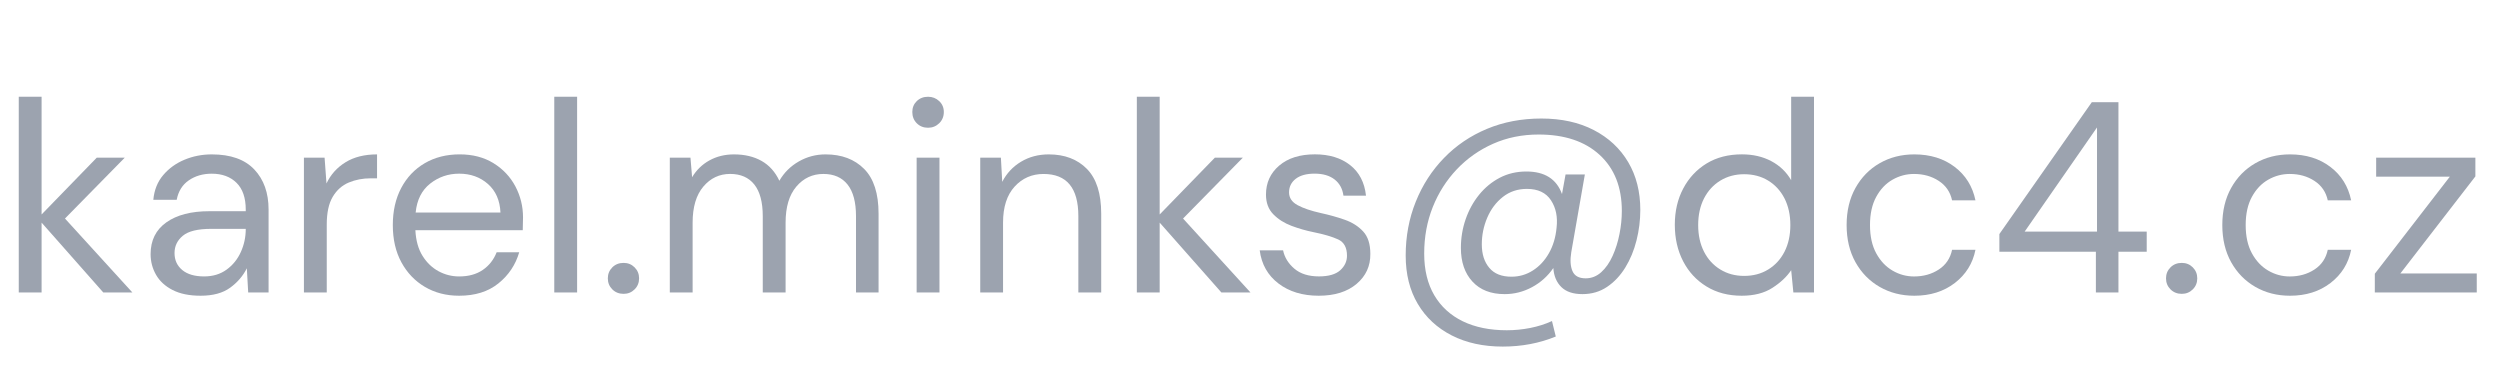 <?xml version="1.0" encoding="utf-8"?>
<!-- Generator: Adobe Illustrator 16.0.3, SVG Export Plug-In . SVG Version: 6.00 Build 0)  -->
<svg version="1.2" baseProfile="tiny" id="Vrstva_1"
	 xmlns="http://www.w3.org/2000/svg" xmlns:xlink="http://www.w3.org/1999/xlink" x="0px" y="0px" width="128.75px" height="20px"
	 viewBox="0 0 128.75 20" xml:space="preserve">
<g>
	<path fill="#9CA3AF" d="M0.966,15.063V4.982h1.176v6.063l2.842-2.926h1.442l-3.08,3.135l3.472,3.809H5.32l-3.178-3.598v3.598H0.966
		z"/>
	<path fill="#9CA3AF" d="M10.332,15.23c-0.579,0-1.059-0.098-1.442-0.294s-0.667-0.457-0.854-0.784
		c-0.187-0.326-0.28-0.682-0.28-1.064c0-0.709,0.271-1.254,0.812-1.637c0.541-0.383,1.278-0.574,2.212-0.574h1.876v-0.084
		c0-0.607-0.159-1.067-0.476-1.379s-0.742-0.469-1.274-0.469c-0.458,0-0.852,0.115-1.183,0.343C9.392,9.516,9.184,9.85,9.1,10.289
		H7.896C7.943,9.785,8.113,9.36,8.407,9.015s0.66-0.609,1.099-0.791c0.438-0.182,0.905-0.273,1.4-0.273
		c0.971,0,1.701,0.259,2.191,0.777c0.49,0.518,0.735,1.207,0.735,2.065v4.27h-1.05l-0.07-1.246
		c-0.196,0.393-0.483,0.727-0.861,1.001C11.473,15.093,10.967,15.23,10.332,15.23z M10.514,14.236c0.448,0,0.833-0.116,1.155-0.35
		c0.322-0.233,0.567-0.537,0.735-0.91s0.252-0.766,0.252-1.176v-0.014h-1.778c-0.69,0-1.178,0.118-1.463,0.356
		c-0.285,0.237-0.427,0.534-0.427,0.89c0,0.363,0.133,0.655,0.399,0.875C9.653,14.127,10.029,14.236,10.514,14.236z"/>
	<path fill="#9CA3AF" d="M15.652,15.063V8.119h1.064l0.098,1.33c0.215-0.458,0.541-0.821,0.98-1.092
		c0.438-0.271,0.98-0.406,1.624-0.406v1.232h-0.322c-0.411,0-0.789,0.072-1.134,0.217c-0.345,0.145-0.621,0.39-0.826,0.735
		c-0.206,0.346-0.308,0.822-0.308,1.428v3.5H15.652z"/>
	<path fill="#9CA3AF" d="M23.646,15.23c-0.663,0-1.25-0.152-1.764-0.455c-0.514-0.303-0.917-0.726-1.211-1.268
		c-0.294-0.541-0.441-1.18-0.441-1.918c0-0.728,0.145-1.364,0.434-1.91c0.289-0.546,0.693-0.971,1.211-1.274
		c0.518-0.303,1.118-0.455,1.799-0.455c0.672,0,1.253,0.152,1.743,0.455c0.49,0.304,0.866,0.703,1.127,1.197
		s0.392,1.026,0.392,1.597c0,0.102-0.002,0.205-0.007,0.307c-0.005,0.104-0.007,0.221-0.007,0.351h-5.53
		c0.028,0.532,0.151,0.974,0.371,1.323c0.219,0.35,0.495,0.613,0.826,0.791c0.332,0.178,0.684,0.266,1.057,0.266
		c0.485,0,0.891-0.111,1.218-0.336c0.327-0.225,0.564-0.527,0.714-0.91h1.162c-0.187,0.645-0.544,1.179-1.071,1.604
		S24.467,15.23,23.646,15.23z M23.646,8.944c-0.56,0-1.057,0.17-1.491,0.511c-0.434,0.341-0.684,0.838-0.749,1.491h4.368
		c-0.028-0.625-0.243-1.115-0.644-1.47C24.728,9.122,24.233,8.944,23.646,8.944z"/>
	<path fill="#9CA3AF" d="M28.545,15.063V4.982h1.176v10.08H28.545z"/>
	<path fill="#9CA3AF" d="M32.115,15.133c-0.233,0-0.427-0.077-0.581-0.231c-0.154-0.153-0.231-0.343-0.231-0.567
		c0-0.224,0.077-0.412,0.231-0.566s0.348-0.23,0.581-0.23c0.224,0,0.413,0.076,0.567,0.23s0.231,0.343,0.231,0.566
		c0,0.225-0.077,0.414-0.231,0.567C32.528,15.056,32.339,15.133,32.115,15.133z"/>
	<path fill="#9CA3AF" d="M34.495,15.063V8.119h1.064l0.084,1.008c0.224-0.373,0.523-0.663,0.896-0.868
		c0.374-0.205,0.793-0.308,1.26-0.308c0.551,0,1.024,0.112,1.421,0.336c0.396,0.224,0.702,0.564,0.917,1.022
		c0.243-0.42,0.576-0.751,1.001-0.994c0.424-0.243,0.884-0.364,1.379-0.364c0.83,0,1.493,0.25,1.987,0.749
		c0.495,0.499,0.742,1.267,0.742,2.302v4.061h-1.162v-3.934c0-0.719-0.145-1.26-0.434-1.625c-0.289-0.364-0.705-0.546-1.246-0.546
		c-0.56,0-1.024,0.217-1.393,0.651s-0.553,1.053-0.553,1.855v3.598h-1.176v-3.934c0-0.719-0.145-1.26-0.434-1.625
		c-0.289-0.364-0.705-0.546-1.246-0.546c-0.551,0-1.011,0.217-1.379,0.651s-0.553,1.053-0.553,1.855v3.598H34.495z"/>
	<path fill="#9CA3AF" d="M47.795,6.579c-0.233,0-0.427-0.077-0.581-0.231c-0.153-0.154-0.23-0.348-0.23-0.581
		c0-0.224,0.077-0.411,0.23-0.56c0.154-0.149,0.348-0.224,0.581-0.224c0.225,0,0.415,0.075,0.574,0.224
		c0.158,0.149,0.238,0.336,0.238,0.56c0,0.233-0.08,0.427-0.238,0.581C48.21,6.501,48.02,6.579,47.795,6.579z M47.207,15.063V8.119
		h1.176v6.944H47.207z"/>
	<path fill="#9CA3AF" d="M50.482,15.063V8.119h1.064l0.069,1.246c0.225-0.438,0.547-0.784,0.967-1.036s0.896-0.378,1.428-0.378
		c0.821,0,1.477,0.25,1.967,0.749c0.49,0.499,0.735,1.267,0.735,2.302v4.061h-1.177v-3.934c0-1.447-0.597-2.17-1.792-2.17
		c-0.597,0-1.094,0.217-1.49,0.651c-0.397,0.434-0.596,1.053-0.596,1.855v3.598H50.482z"/>
	<path fill="#9CA3AF" d="M58.547,15.063V4.982h1.176v6.063l2.843-2.926h1.441l-3.08,3.135l3.473,3.809h-1.498l-3.179-3.598v3.598
		H58.547z"/>
	<path fill="#9CA3AF" d="M67.913,15.23c-0.831,0-1.521-0.21-2.072-0.63s-0.872-0.989-0.966-1.708h1.204
		c0.074,0.363,0.269,0.679,0.581,0.945c0.313,0.266,0.735,0.398,1.267,0.398c0.495,0,0.859-0.105,1.093-0.314
		c0.232-0.211,0.35-0.46,0.35-0.75c0-0.42-0.151-0.699-0.455-0.84c-0.304-0.14-0.73-0.266-1.281-0.377
		c-0.373-0.075-0.746-0.183-1.12-0.322c-0.373-0.141-0.686-0.338-0.938-0.596c-0.252-0.256-0.378-0.595-0.378-1.015
		c0-0.606,0.226-1.104,0.679-1.491s1.066-0.581,1.841-0.581c0.737,0,1.342,0.184,1.813,0.553c0.471,0.369,0.744,0.894,0.818,1.575
		h-1.161c-0.047-0.354-0.199-0.632-0.455-0.833c-0.257-0.201-0.601-0.301-1.029-0.301c-0.42,0-0.744,0.089-0.973,0.266
		c-0.229,0.177-0.344,0.411-0.344,0.7c0,0.28,0.147,0.499,0.441,0.658c0.294,0.159,0.693,0.294,1.197,0.406
		c0.429,0.094,0.837,0.207,1.225,0.343s0.705,0.336,0.952,0.603c0.247,0.266,0.371,0.65,0.371,1.154
		c0.009,0.625-0.227,1.141-0.707,1.547S68.734,15.23,67.913,15.23z"/>
	<path fill="#9CA3AF" d="M77.391,17.849c-0.999,0-1.874-0.191-2.625-0.574s-1.335-0.924-1.75-1.624
		c-0.415-0.699-0.623-1.53-0.623-2.492c0-0.988,0.173-1.913,0.519-2.771c0.345-0.859,0.83-1.61,1.456-2.254
		c0.625-0.644,1.362-1.143,2.212-1.498c0.849-0.354,1.782-0.532,2.8-0.532c1.036,0,1.937,0.198,2.702,0.595
		c0.765,0.397,1.355,0.948,1.771,1.652s0.623,1.524,0.623,2.457c0,0.531-0.065,1.057-0.196,1.574c-0.13,0.519-0.324,0.985-0.58,1.4
		c-0.257,0.416-0.57,0.747-0.938,0.994c-0.369,0.248-0.791,0.371-1.267,0.371c-0.477,0-0.838-0.121-1.085-0.363
		c-0.248-0.243-0.386-0.57-0.413-0.98c-0.29,0.42-0.656,0.748-1.1,0.986s-0.912,0.357-1.406,0.357c-0.71,0-1.263-0.215-1.659-0.645
		c-0.397-0.429-0.596-1.008-0.596-1.735c0-0.513,0.082-1.006,0.245-1.478c0.163-0.471,0.395-0.891,0.693-1.26
		c0.299-0.368,0.653-0.66,1.063-0.875c0.411-0.214,0.868-0.322,1.372-0.322c0.943,0,1.555,0.387,1.834,1.162l0.183-1.008h0.994
		l-0.7,4.004c-0.065,0.402-0.045,0.727,0.063,0.973c0.107,0.248,0.334,0.371,0.68,0.371c0.298,0,0.564-0.104,0.798-0.314
		s0.429-0.49,0.588-0.84c0.158-0.35,0.277-0.729,0.356-1.135c0.08-0.405,0.119-0.8,0.119-1.183c0-1.222-0.38-2.184-1.141-2.884
		s-1.809-1.05-3.143-1.05c-0.85,0-1.632,0.159-2.346,0.476c-0.714,0.317-1.337,0.756-1.869,1.316
		c-0.531,0.56-0.944,1.208-1.238,1.945c-0.294,0.738-0.441,1.536-0.441,2.395c0,0.84,0.173,1.554,0.518,2.143
		c0.346,0.588,0.836,1.035,1.471,1.344c0.635,0.308,1.391,0.461,2.268,0.461c0.401,0,0.803-0.039,1.204-0.118
		s0.774-0.198,1.12-0.356l0.196,0.797C79.281,17.676,78.371,17.849,77.391,17.849z M77.839,14.25c0.401,0,0.77-0.106,1.105-0.321
		c0.337-0.215,0.611-0.511,0.826-0.89c0.215-0.377,0.346-0.814,0.393-1.309c0.064-0.551-0.03-1.021-0.287-1.414
		c-0.257-0.392-0.67-0.588-1.239-0.588c-0.476,0-0.889,0.138-1.239,0.413c-0.35,0.275-0.618,0.632-0.805,1.071
		c-0.187,0.438-0.28,0.896-0.28,1.371c0,0.504,0.129,0.908,0.386,1.211C76.954,14.1,77.335,14.25,77.839,14.25z"/>
	<path fill="#9CA3AF" d="M89.697,15.23c-0.691,0-1.295-0.158-1.813-0.477c-0.518-0.316-0.919-0.75-1.204-1.301
		c-0.284-0.551-0.427-1.177-0.427-1.877c0-0.699,0.145-1.323,0.435-1.869c0.289-0.546,0.69-0.975,1.203-1.288
		c0.514-0.313,1.12-0.469,1.82-0.469c0.569,0,1.073,0.117,1.512,0.35c0.439,0.233,0.779,0.56,1.022,0.98V4.982h1.176v10.08h-1.063
		l-0.112-1.148c-0.224,0.336-0.546,0.64-0.966,0.91C90.859,15.096,90.332,15.23,89.697,15.23z M89.823,14.209
		c0.467,0,0.88-0.109,1.239-0.33c0.358-0.219,0.639-0.524,0.84-0.916c0.2-0.393,0.301-0.85,0.301-1.373
		c0-0.521-0.101-0.979-0.301-1.372c-0.201-0.392-0.481-0.697-0.84-0.917c-0.359-0.219-0.772-0.329-1.239-0.329
		c-0.458,0-0.866,0.11-1.226,0.329c-0.359,0.22-0.639,0.525-0.84,0.917c-0.2,0.392-0.301,0.85-0.301,1.372
		c0,0.523,0.101,0.98,0.301,1.373c0.201,0.392,0.48,0.697,0.84,0.916C88.957,14.1,89.365,14.209,89.823,14.209z"/>
	<path fill="#9CA3AF" d="M98.587,15.23c-0.663,0-1.258-0.152-1.785-0.455s-0.942-0.729-1.246-1.273
		c-0.304-0.547-0.455-1.184-0.455-1.912c0-0.728,0.151-1.364,0.455-1.91c0.304-0.546,0.719-0.971,1.246-1.274
		c0.527-0.303,1.122-0.455,1.785-0.455c0.821,0,1.514,0.215,2.079,0.644c0.564,0.429,0.921,1.003,1.07,1.722h-1.204
		c-0.093-0.429-0.321-0.763-0.686-1.001c-0.364-0.238-0.789-0.357-1.274-0.357c-0.392,0-0.761,0.098-1.105,0.294
		c-0.346,0.196-0.626,0.49-0.84,0.882c-0.215,0.392-0.322,0.877-0.322,1.456c0,0.58,0.107,1.064,0.322,1.457
		c0.214,0.392,0.494,0.688,0.84,0.889c0.345,0.201,0.714,0.301,1.105,0.301c0.485,0,0.91-0.119,1.274-0.357
		c0.364-0.237,0.593-0.576,0.686-1.015h1.204c-0.14,0.7-0.494,1.27-1.063,1.708C100.104,15.012,99.408,15.23,98.587,15.23z"/>
	<path fill="#9CA3AF" d="M107.938,15.063v-2.1h-4.97v-0.91l4.76-6.79h1.372v6.663h1.456v1.037h-1.456v2.1H107.938z M104.271,11.926
		h3.725V6.564L104.271,11.926z"/>
	<path fill="#9CA3AF" d="M112.362,15.133c-0.233,0-0.427-0.077-0.581-0.231c-0.154-0.153-0.231-0.343-0.231-0.567
		c0-0.224,0.077-0.412,0.231-0.566s0.348-0.23,0.581-0.23c0.224,0,0.413,0.076,0.567,0.23c0.153,0.154,0.23,0.343,0.23,0.566
		c0,0.225-0.077,0.414-0.23,0.567C112.775,15.056,112.586,15.133,112.362,15.133z"/>
	<path fill="#9CA3AF" d="M117.935,15.23c-0.663,0-1.258-0.152-1.785-0.455s-0.942-0.729-1.246-1.273
		c-0.304-0.547-0.455-1.184-0.455-1.912c0-0.728,0.151-1.364,0.455-1.91c0.304-0.546,0.719-0.971,1.246-1.274
		c0.527-0.303,1.122-0.455,1.785-0.455c0.821,0,1.514,0.215,2.079,0.644c0.564,0.429,0.921,1.003,1.07,1.722h-1.204
		c-0.093-0.429-0.321-0.763-0.686-1.001c-0.364-0.238-0.789-0.357-1.274-0.357c-0.392,0-0.761,0.098-1.105,0.294
		c-0.346,0.196-0.626,0.49-0.84,0.882c-0.215,0.392-0.322,0.877-0.322,1.456c0,0.58,0.107,1.064,0.322,1.457
		c0.214,0.392,0.494,0.688,0.84,0.889c0.345,0.201,0.714,0.301,1.105,0.301c0.485,0,0.91-0.119,1.274-0.357
		c0.364-0.237,0.593-0.576,0.686-1.015h1.204c-0.14,0.7-0.494,1.27-1.063,1.708C119.451,15.012,118.756,15.23,117.935,15.23z"/>
	<path fill="#9CA3AF" d="M122.303,15.063v-0.966l3.863-4.998h-3.794v-0.98h5.11v0.966l-3.864,4.998h3.935v0.98H122.303z"/>
</g>
</svg>
